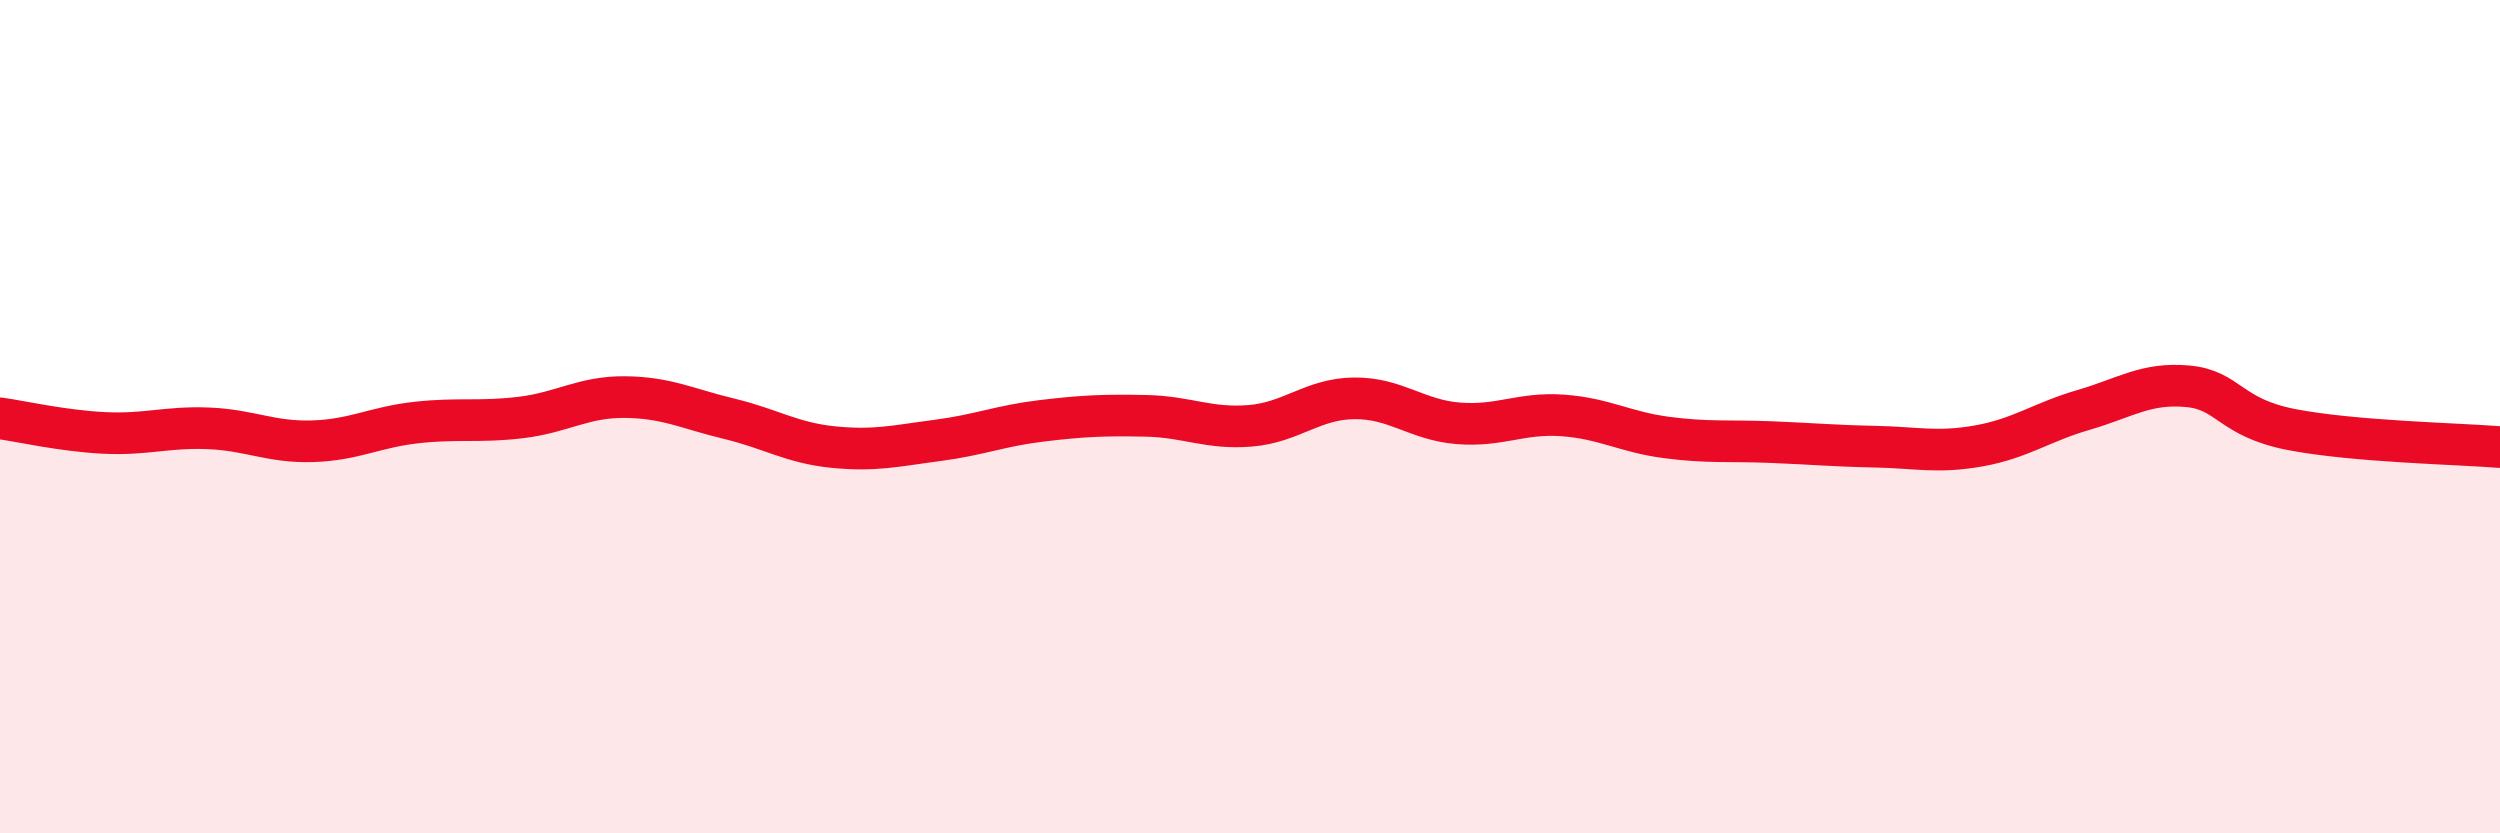 
    <svg width="60" height="20" viewBox="0 0 60 20" xmlns="http://www.w3.org/2000/svg">
      <path
        d="M 0,10.04 C 0.5,10.11 1.5,10.34 2.5,10.39 C 3.5,10.44 4,10.24 5,10.28 C 6,10.32 6.5,10.62 7.5,10.59 C 8.5,10.56 9,10.25 10,10.14 C 11,10.03 11.5,10.14 12.5,10.02 C 13.5,9.9 14,9.52 15,9.53 C 16,9.54 16.5,9.81 17.5,10.05 C 18.5,10.29 19,10.63 20,10.73 C 21,10.83 21.5,10.7 22.5,10.57 C 23.5,10.44 24,10.22 25,10.1 C 26,9.98 26.5,9.96 27.5,9.98 C 28.5,10 29,10.3 30,10.22 C 31,10.14 31.5,9.57 32.5,9.56 C 33.5,9.55 34,10.08 35,10.16 C 36,10.24 36.5,9.9 37.5,9.97 C 38.5,10.04 39,10.37 40,10.5 C 41,10.63 41.5,10.57 42.5,10.61 C 43.5,10.65 44,10.7 45,10.72 C 46,10.74 46.5,10.88 47.5,10.7 C 48.5,10.52 49,10.13 50,9.84 C 51,9.55 51.5,9.18 52.5,9.27 C 53.5,9.36 53.5,10.02 55,10.31 C 56.5,10.6 59,10.65 60,10.73L60 20L0 20Z"
        fill="#EB0A25"
        opacity="0.1"
        stroke-linecap="round"
        stroke-linejoin="round"
      />
      <path
        d="M 0,10.04 C 0.5,10.11 1.5,10.34 2.5,10.39 C 3.5,10.44 4,10.24 5,10.28 C 6,10.32 6.5,10.62 7.5,10.59 C 8.5,10.56 9,10.25 10,10.14 C 11,10.03 11.5,10.14 12.5,10.02 C 13.5,9.9 14,9.52 15,9.53 C 16,9.54 16.5,9.81 17.5,10.05 C 18.5,10.29 19,10.63 20,10.73 C 21,10.83 21.5,10.7 22.5,10.57 C 23.5,10.44 24,10.22 25,10.1 C 26,9.98 26.5,9.96 27.5,9.98 C 28.5,10 29,10.3 30,10.22 C 31,10.14 31.5,9.57 32.5,9.56 C 33.5,9.55 34,10.08 35,10.16 C 36,10.24 36.5,9.9 37.5,9.97 C 38.5,10.04 39,10.37 40,10.5 C 41,10.63 41.5,10.57 42.5,10.61 C 43.5,10.65 44,10.7 45,10.72 C 46,10.74 46.5,10.88 47.5,10.7 C 48.5,10.52 49,10.13 50,9.84 C 51,9.55 51.5,9.18 52.5,9.27 C 53.5,9.36 53.5,10.02 55,10.31 C 56.5,10.6 59,10.65 60,10.73"
        stroke="#EB0A25"
        stroke-width="1"
        fill="none"
        stroke-linecap="round"
        stroke-linejoin="round"
      />
    </svg>
  